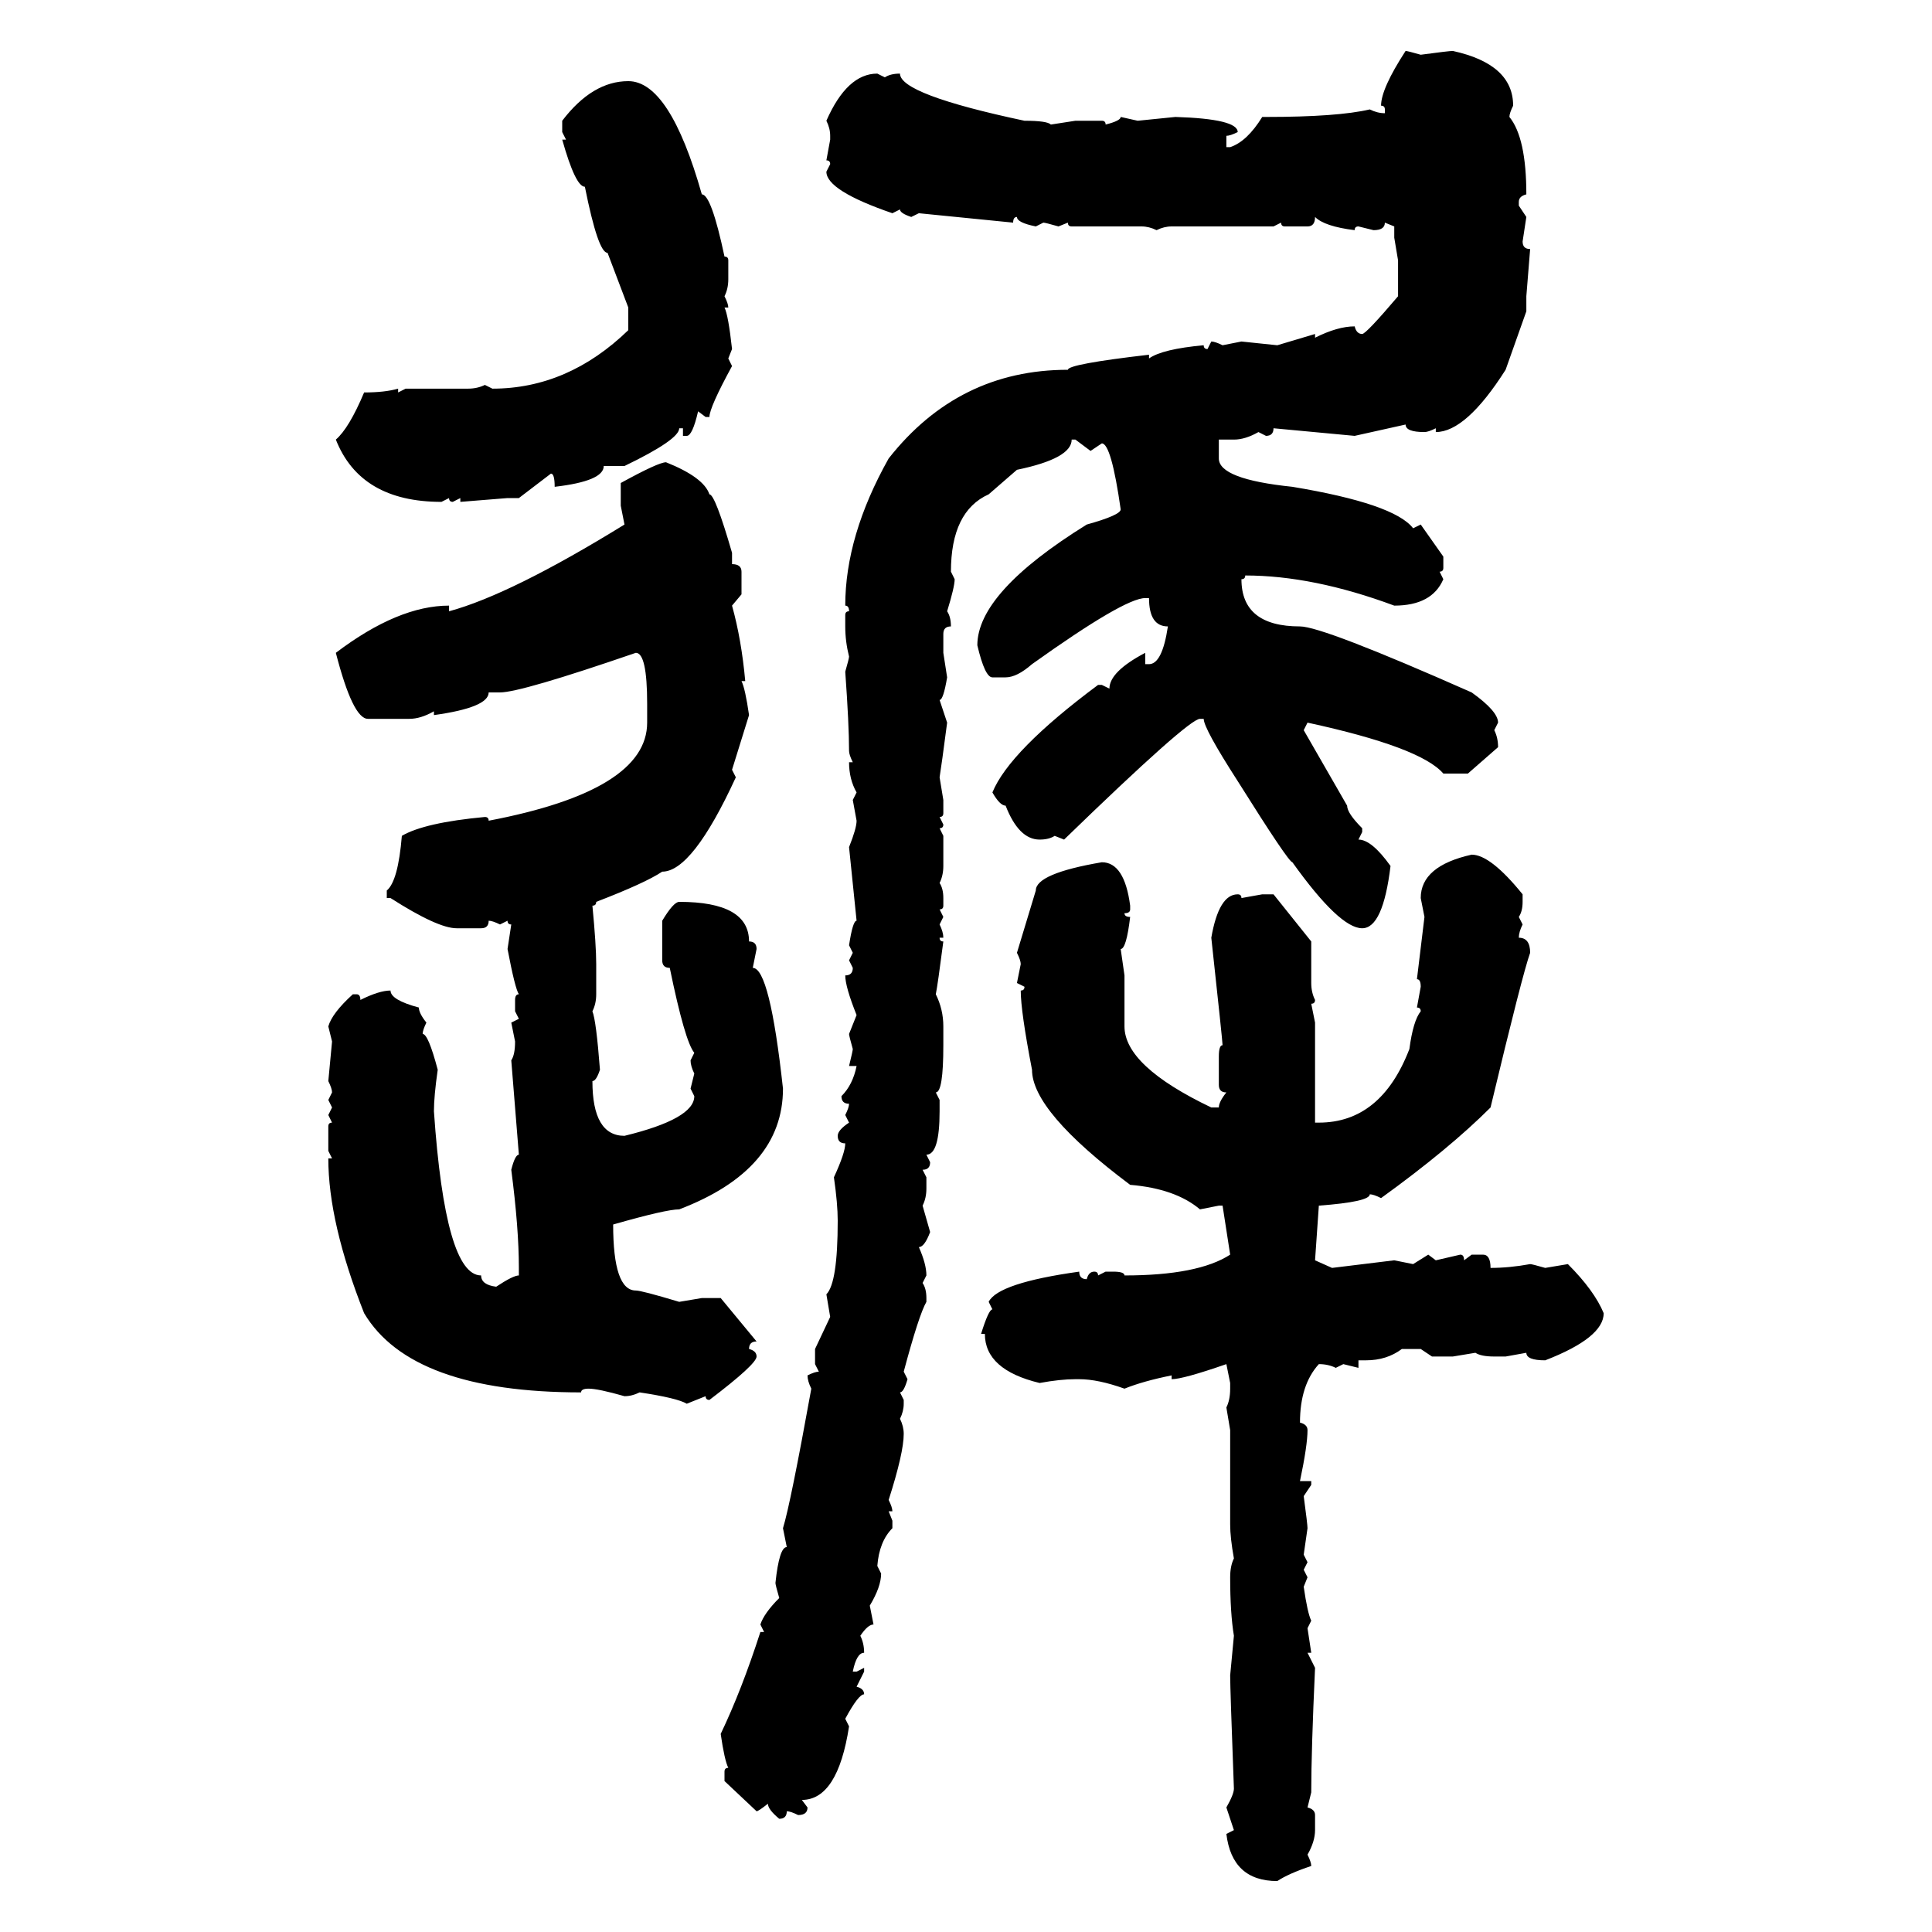 <svg xmlns="http://www.w3.org/2000/svg" xmlns:xlink="http://www.w3.org/1999/xlink" width="300" height="300"><path d="M218.26 7.91L218.26 7.91Q218.55 7.91 220.61 8.50L220.61 8.50Q225 7.91 225.59 7.91L225.59 7.91Q234.96 9.96 234.96 16.41L234.96 16.41Q234.38 17.58 234.38 18.16L234.38 18.16Q237.01 21.39 237.01 30.18L237.01 30.18Q235.84 30.47 235.84 31.35L235.84 31.35L235.84 31.93L237.01 33.69L236.43 37.50Q236.43 38.67 237.60 38.67L237.60 38.67L237.01 46.00L237.01 48.34L233.79 57.42Q227.64 67.09 222.95 67.09L222.95 67.09L222.95 66.50Q221.78 67.09 221.19 67.09L221.19 67.09Q218.26 67.09 218.26 65.92L218.26 65.92L210.35 67.68L197.75 66.50Q197.75 67.68 196.58 67.68L196.58 67.68L195.41 67.09Q193.36 68.26 191.60 68.26L191.60 68.26L189.26 68.26L189.26 71.19Q189.26 74.41 200.68 75.59L200.68 75.59Q216.50 78.22 219.43 82.03L219.43 82.03L220.61 81.45L224.12 86.43L224.12 88.18Q224.12 88.77 223.54 88.77L223.54 88.77L224.12 89.94Q222.36 94.04 216.50 94.04L216.50 94.04Q203.91 89.36 193.36 89.36L193.36 89.36Q193.36 89.94 192.77 89.94L192.77 89.94Q192.77 97.27 201.86 97.27L201.86 97.27Q205.37 97.27 228.52 107.52L228.52 107.52Q232.62 110.45 232.62 112.21L232.62 112.21L232.03 113.38Q232.62 114.55 232.62 116.02L232.62 116.02L227.93 120.12L224.12 120.12Q220.61 116.02 203.03 112.21L203.03 112.21L202.44 113.38L209.18 125.10Q209.18 126.27 211.52 128.61L211.52 128.61L211.52 129.20L210.94 130.37Q212.99 130.37 215.92 134.47L215.92 134.47Q214.75 144.14 211.52 144.14L211.52 144.14Q208.01 144.14 200.68 133.89L200.68 133.89Q200.10 133.89 192.19 121.29L192.19 121.29Q186.91 113.09 186.91 111.62L186.91 111.62L186.33 111.62Q184.57 111.62 165.23 130.37L165.23 130.37L163.77 129.79Q162.89 130.37 161.43 130.37L161.43 130.37Q158.20 130.37 156.15 125.10L156.15 125.10Q155.27 125.10 154.10 123.05L154.10 123.05Q156.74 116.60 170.51 106.35L170.51 106.35L171.09 106.35L172.27 106.93Q172.27 104.30 177.83 101.37L177.83 101.37L177.83 103.13L178.42 103.13Q180.47 103.13 181.35 97.27L181.35 97.27Q178.42 97.27 178.42 92.87L178.42 92.87L177.83 92.87Q174.61 92.87 160.25 103.13L160.25 103.13Q157.91 105.18 156.15 105.18L156.15 105.18L154.10 105.18Q152.93 105.18 151.76 100.20L151.76 100.20Q151.76 91.99 168.75 81.45L168.75 81.45Q174.02 79.98 174.02 79.10L174.02 79.10Q172.56 68.85 171.09 68.85L171.09 68.85L169.34 70.02L166.99 68.26L166.41 68.26Q166.41 71.19 157.91 72.95L157.91 72.95L153.52 76.76Q147.66 79.39 147.66 88.77L147.66 88.77L148.24 89.94Q148.24 91.11 147.07 94.92L147.07 94.92Q147.66 95.80 147.66 97.27L147.66 97.27Q146.48 97.27 146.48 98.44L146.48 98.44L146.48 101.37L147.07 105.18Q146.48 108.69 145.90 108.69L145.90 108.69L147.07 112.21Q146.19 118.95 145.90 120.70L145.90 120.70L146.48 124.22L146.48 126.27Q146.48 126.86 145.90 126.86L145.90 126.86L146.48 128.03Q146.48 128.61 145.90 128.61L145.90 128.61L146.48 129.79L146.48 134.47Q146.48 135.94 145.90 137.11L145.90 137.11Q146.48 137.99 146.48 139.45L146.48 139.45L146.48 140.63Q146.48 141.21 145.90 141.21L145.90 141.21L146.48 142.38L145.90 143.55Q146.48 144.73 146.48 145.61L146.48 145.61L145.90 145.61Q145.90 146.19 146.48 146.19L146.48 146.19Q145.61 152.93 145.31 154.39L145.31 154.39Q146.48 156.74 146.48 159.38L146.48 159.38L146.48 162.30Q146.48 169.63 145.31 169.63L145.31 169.63L145.90 170.80L145.90 172.56Q145.90 179.30 143.85 179.30L143.85 179.30L144.43 180.47Q144.43 181.64 143.26 181.64L143.26 181.64L143.85 182.81L143.85 184.57Q143.85 186.04 143.26 187.21L143.26 187.21L144.43 191.31Q143.55 193.65 142.68 193.65L142.68 193.65Q143.85 196.29 143.85 198.05L143.85 198.05L143.26 199.22Q143.85 200.10 143.85 201.56L143.85 201.56L143.85 202.15Q142.68 204.20 140.33 212.99L140.33 212.99L140.92 214.16Q140.33 216.21 139.75 216.21L139.75 216.21L140.33 217.38L140.33 217.97Q140.33 219.14 139.75 220.31L139.75 220.31Q140.33 221.48 140.33 222.66L140.33 222.66Q140.33 225.59 137.99 232.91L137.99 232.91Q138.57 234.08 138.57 234.67L138.57 234.67L137.99 234.67L138.57 236.13L138.57 237.30Q136.52 239.36 136.23 243.16L136.23 243.16L136.82 244.34Q136.82 246.39 135.06 249.32L135.06 249.32L135.64 252.25Q134.77 252.25 133.59 254.00L133.59 254.00Q134.18 255.18 134.18 256.64L134.18 256.64Q133.01 256.64 132.42 259.57L132.42 259.57L133.01 259.57L134.18 258.98L134.18 259.57L133.01 261.91Q134.18 262.21 134.18 263.09L134.18 263.09Q133.30 263.09 131.25 266.89L131.25 266.89L131.84 268.07Q130.08 279.49 124.51 279.49L124.51 279.49L125.39 280.66Q125.39 281.84 123.93 281.84L123.93 281.84Q122.75 281.25 122.17 281.25L122.17 281.25Q122.17 282.42 121.00 282.42L121.00 282.42Q119.24 280.96 119.24 280.08L119.24 280.08Q117.77 281.25 117.48 281.25L117.48 281.25L112.50 276.56L112.50 275.10Q112.50 274.51 113.09 274.51L113.09 274.51Q112.50 273.34 111.91 269.24L111.91 269.24Q115.14 262.50 118.07 253.42L118.07 253.42L118.65 253.42L118.07 252.25Q118.65 250.49 121.00 248.14L121.00 248.14Q120.41 246.09 120.41 245.80L120.41 245.80Q121.00 240.23 122.17 240.23L122.17 240.23L121.58 237.30Q122.75 233.50 125.98 215.63L125.98 215.63Q125.39 214.45 125.39 213.57L125.39 213.57Q126.56 212.99 127.15 212.99L127.15 212.99L126.56 211.82L126.56 209.47L128.91 204.49L128.32 200.98Q130.08 199.22 130.08 189.55L130.08 189.55Q130.08 186.91 129.49 182.81L129.49 182.81Q131.25 179.00 131.25 177.54L131.25 177.54Q130.08 177.54 130.08 176.37L130.08 176.37Q130.08 175.49 131.84 174.32L131.84 174.32L131.25 173.14Q131.84 171.97 131.84 171.39L131.84 171.39Q130.66 171.39 130.66 170.21L130.66 170.21Q132.42 168.46 133.01 165.53L133.01 165.53L131.84 165.53Q132.42 163.18 132.42 162.89L132.42 162.89Q131.84 160.84 131.84 160.55L131.84 160.55L133.01 157.62Q131.25 153.22 131.25 151.46L131.25 151.46Q132.42 151.46 132.42 150.29L132.42 150.29L131.84 149.12L132.42 147.95L131.84 146.78Q132.42 142.97 133.01 142.97L133.01 142.97L131.84 131.54Q133.01 128.61 133.01 127.44L133.01 127.44L132.42 124.22L133.01 123.05Q131.84 121.00 131.84 118.36L131.84 118.36L132.42 118.36Q131.84 117.19 131.84 116.60L131.84 116.60Q131.84 112.50 131.25 104.30L131.25 104.30Q131.84 102.25 131.84 101.95L131.84 101.95Q131.25 99.61 131.25 97.27L131.25 97.27L131.25 95.51Q131.25 94.92 131.84 94.92L131.84 94.92Q131.84 94.04 131.25 94.04L131.25 94.04Q131.25 83.20 137.99 71.19L137.99 71.19Q148.83 57.42 165.82 57.42L165.82 57.42Q165.82 56.54 178.42 55.08L178.42 55.08L178.42 55.66Q180.47 54.20 186.91 53.61L186.91 53.61Q186.91 54.20 187.50 54.20L187.50 54.20L188.09 53.03Q188.67 53.03 189.84 53.61L189.84 53.61L192.77 53.03L198.34 53.61L204.20 51.86L204.20 52.44Q207.71 50.68 210.35 50.68L210.35 50.68Q210.64 51.86 211.52 51.86L211.52 51.86Q212.11 51.86 217.09 46.00L217.09 46.00L217.09 40.43L216.50 36.91L216.50 35.16L215.04 34.57Q215.04 35.74 213.28 35.74L213.28 35.74L210.94 35.16Q210.35 35.16 210.35 35.74L210.35 35.74Q205.66 35.16 204.20 33.69L204.20 33.69Q204.20 35.16 203.03 35.16L203.03 35.16L199.51 35.16Q198.93 35.16 198.93 34.57L198.93 34.57L197.75 35.16L181.93 35.16Q180.76 35.16 179.59 35.74L179.59 35.74Q178.42 35.16 177.25 35.16L177.25 35.16L166.41 35.16Q165.82 35.16 165.82 34.57L165.82 34.57L164.36 35.16Q162.30 34.57 162.01 34.57L162.01 34.57L160.84 35.16Q157.91 34.57 157.91 33.69L157.91 33.69Q157.32 33.69 157.32 34.57L157.32 34.57L142.68 33.11L141.50 33.69Q139.75 33.11 139.75 32.52L139.75 32.52L138.57 33.11Q128.32 29.59 128.32 26.66L128.32 26.66L128.91 25.49Q128.91 24.90 128.32 24.90L128.32 24.90L128.91 21.68L128.91 21.09Q128.91 19.92 128.32 18.75L128.32 18.75Q131.54 11.43 136.23 11.43L136.23 11.43L137.40 12.01Q138.28 11.43 139.75 11.43L139.75 11.43Q139.75 14.65 159.08 18.75L159.08 18.75Q162.60 18.75 163.18 19.34L163.18 19.34L166.99 18.75L171.09 18.75Q171.68 18.75 171.68 19.34L171.68 19.34Q174.02 18.75 174.02 18.16L174.02 18.16L176.66 18.75L182.52 18.16Q192.19 18.46 192.19 20.51L192.19 20.51Q191.02 21.09 190.43 21.09L190.43 21.09L190.43 22.85L191.02 22.85Q193.65 21.97 196.00 18.16L196.00 18.16L196.58 18.16Q207.71 18.16 212.70 16.99L212.70 16.99Q213.87 17.58 215.04 17.58L215.04 17.58L215.04 16.99Q215.04 16.41 214.45 16.41L214.45 16.41Q214.45 13.77 218.26 7.91ZM97.56 12.60L97.56 12.60Q104.00 12.60 108.98 30.18L108.98 30.18Q110.45 30.18 112.50 39.84L112.50 39.84Q113.09 39.84 113.09 40.43L113.09 40.43L113.09 43.36Q113.09 44.82 112.50 46.00L112.50 46.00Q113.09 47.17 113.09 47.75L113.09 47.75L112.50 47.75Q113.09 48.93 113.67 54.20L113.67 54.20L113.09 55.66L113.67 56.84Q110.16 63.28 110.16 64.75L110.16 64.75L109.57 64.75L108.40 63.87Q107.52 67.68 106.64 67.68L106.64 67.68L106.05 67.68L106.05 66.50L105.47 66.50Q105.47 68.26 96.97 72.36L96.97 72.36L93.75 72.36Q93.75 74.71 86.13 75.59L86.13 75.59Q86.13 73.54 85.55 73.54L85.55 73.54L80.57 77.34L78.81 77.34L71.48 77.93L71.48 77.34L70.31 77.93Q69.73 77.93 69.73 77.34L69.73 77.34L68.55 77.93Q55.96 77.93 52.15 68.26L52.15 68.26Q54.20 66.50 56.54 60.94L56.54 60.94Q59.77 60.94 61.82 60.35L61.82 60.35L61.82 60.94L62.99 60.35L72.66 60.35Q74.12 60.35 75.29 59.77L75.29 59.77L76.46 60.35Q88.18 60.35 97.56 51.27L97.56 51.27L97.56 47.75L94.34 39.26Q92.87 39.26 90.82 29.00L90.82 29.00Q89.36 29.00 87.30 21.68L87.30 21.68L87.89 21.68L87.30 20.51L87.30 18.75Q91.99 12.60 97.56 12.60ZM103.42 71.78L103.42 71.78Q109.28 74.12 110.16 76.76L110.16 76.76Q111.04 76.76 113.67 85.84L113.67 85.84L113.67 87.60Q115.14 87.60 115.14 88.77L115.14 88.77L115.14 92.29L113.67 94.04Q115.14 99.32 115.72 105.76L115.72 105.76L115.14 105.76Q115.72 106.93 116.31 111.04L116.31 111.04L113.67 119.53L114.26 120.70Q107.52 135.35 102.83 135.35L102.83 135.35Q100.20 137.11 92.58 140.04L92.58 140.04Q92.58 140.63 91.99 140.63L91.99 140.63Q92.58 146.78 92.58 149.71L92.58 149.71L92.58 154.39Q92.58 155.86 91.99 157.03L91.99 157.03Q92.58 158.50 93.16 166.11L93.16 166.11Q92.58 167.87 91.99 167.87L91.99 167.87Q91.99 176.37 96.97 176.37L96.97 176.37Q107.81 173.73 107.81 170.21L107.81 170.21L107.23 169.04L107.81 166.70Q107.23 165.53 107.23 164.65L107.23 164.65L107.81 163.48Q106.35 161.72 104.00 150.29L104.00 150.29Q102.83 150.29 102.83 149.12L102.83 149.12L102.83 142.97Q104.59 140.04 105.47 140.04L105.47 140.04Q116.31 140.04 116.31 146.19L116.31 146.19Q117.48 146.19 117.48 147.36L117.48 147.36L116.89 150.29Q119.53 150.29 121.58 169.04L121.58 169.04Q121.58 181.64 105.47 187.79L105.47 187.79Q103.42 187.79 95.21 190.14L95.21 190.14Q95.21 200.39 98.73 200.39L98.73 200.39Q99.61 200.39 105.47 202.15L105.47 202.15L108.98 201.56L111.91 201.56L117.48 208.30Q116.31 208.30 116.31 209.47L116.31 209.47Q117.48 209.77 117.48 210.64L117.48 210.64Q117.48 211.82 110.16 217.38L110.16 217.38Q109.57 217.38 109.57 216.80L109.57 216.80L106.64 217.97Q105.18 217.09 99.32 216.21L99.32 216.21Q98.14 216.80 96.97 216.80L96.97 216.80Q92.87 215.63 91.41 215.63L91.41 215.63Q90.23 215.63 90.23 216.21L90.23 216.21Q63.87 216.21 56.54 203.91L56.54 203.91Q50.98 189.84 50.98 179.88L50.98 179.88L51.56 179.88L50.98 178.71L50.98 174.90Q50.98 174.32 51.56 174.32L51.56 174.32L50.98 173.14L51.56 171.97L50.98 170.80L51.56 169.63Q51.56 169.04 50.98 167.87L50.98 167.87L51.56 161.72L50.98 159.38Q51.56 157.32 54.79 154.39L54.79 154.39L55.37 154.39Q55.96 154.39 55.96 155.27L55.96 155.27Q58.89 153.81 60.64 153.81L60.64 153.81Q60.64 155.27 65.04 156.45L65.04 156.45Q65.04 157.32 66.21 158.79L66.21 158.79Q65.63 159.96 65.63 160.55L65.63 160.55Q66.50 160.55 67.97 166.11L67.97 166.11Q67.38 170.21 67.38 172.56L67.38 172.56Q69.14 198.05 74.71 198.05L74.71 198.05Q74.71 199.51 77.05 199.80L77.05 199.80Q79.69 198.05 80.57 198.05L80.57 198.05L80.57 196.88Q80.57 190.72 79.39 181.64L79.39 181.64Q79.98 179.30 80.57 179.30L80.57 179.30L79.39 164.65Q79.98 163.77 79.98 161.72L79.98 161.72L79.39 158.79L80.57 158.20L79.98 157.03L79.98 155.27Q79.98 154.39 80.57 154.39L80.57 154.39Q79.98 153.52 78.81 147.36L78.81 147.36L79.39 143.55Q78.81 143.55 78.81 142.97L78.81 142.97L77.64 143.55Q76.46 142.97 75.88 142.97L75.88 142.97Q75.88 144.14 74.71 144.14L74.71 144.14L70.90 144.14Q67.97 144.14 60.64 139.45L60.64 139.45L60.06 139.45L60.06 138.28Q61.82 136.82 62.40 129.79L62.40 129.79Q65.92 127.73 75.29 126.86L75.29 126.86Q75.88 126.86 75.88 127.44L75.88 127.44Q100.49 122.75 100.49 112.21L100.49 112.21L100.49 109.28Q100.49 101.37 98.73 101.37L98.73 101.37Q80.86 107.52 77.64 107.52L77.64 107.52L75.88 107.52Q75.88 109.86 67.38 111.04L67.38 111.04L67.38 110.45Q65.33 111.62 63.57 111.62L63.57 111.62L57.13 111.62Q54.79 111.62 52.15 101.37L52.15 101.37Q61.82 94.04 69.73 94.04L69.73 94.04L69.73 94.92Q79.39 92.29 96.97 81.45L96.97 81.45L96.39 78.52L96.39 75Q102.25 71.78 103.42 71.78ZM228.52 132.71L228.52 132.71Q231.45 132.71 236.43 138.87L236.43 138.87L236.43 140.04Q236.43 141.50 235.84 142.38L235.84 142.38L236.43 143.55Q235.84 144.73 235.84 145.61L235.84 145.61Q237.60 145.61 237.60 147.95L237.60 147.95Q236.43 151.17 231.45 171.97L231.45 171.97Q225 178.42 214.45 186.04L214.45 186.04Q213.28 185.45 212.70 185.45L212.70 185.45Q212.70 186.62 204.79 187.21L204.79 187.21L204.20 195.70L206.84 196.88L216.50 195.70L219.43 196.29L221.78 194.82L222.95 195.70L226.76 194.82Q227.34 194.82 227.34 195.70L227.34 195.70L228.52 194.82L230.27 194.82Q231.45 194.82 231.45 196.88L231.45 196.88Q234.38 196.88 237.60 196.29L237.60 196.29Q237.89 196.29 239.94 196.88L239.94 196.88L243.46 196.29Q247.56 200.39 249.02 203.91L249.02 203.91Q249.02 207.71 239.94 211.23L239.94 211.23Q237.01 211.23 237.01 210.06L237.01 210.06L233.79 210.64L232.03 210.64Q229.98 210.64 229.10 210.06L229.10 210.06L225.59 210.64L222.36 210.64L220.61 209.47L217.68 209.47Q215.33 211.23 212.11 211.23L212.11 211.23L210.94 211.23L210.94 212.40L208.59 211.82L207.42 212.40Q206.25 211.82 204.79 211.82L204.79 211.82Q201.86 215.04 201.86 220.90L201.86 220.90Q203.03 221.19 203.03 222.07L203.03 222.07Q203.03 224.41 201.86 229.98L201.86 229.98L203.61 229.98L203.61 230.57L202.44 232.32Q203.03 236.72 203.03 237.30L203.03 237.30L202.44 241.41L203.03 242.58L202.44 243.75L203.03 244.92L202.44 246.39Q203.03 250.49 203.61 251.66L203.61 251.66L203.03 252.83L203.61 256.64L203.03 256.64L204.20 258.98Q203.61 271.88 203.61 278.32L203.61 278.32L203.03 280.66Q204.20 280.96 204.20 281.84L204.20 281.84L204.20 284.18Q204.20 285.94 203.03 287.99L203.03 287.99Q203.61 289.16 203.61 289.75L203.61 289.75Q200.10 290.92 198.34 292.09L198.34 292.09Q191.31 292.09 190.43 284.77L190.43 284.77L191.60 284.18L190.43 280.66Q191.60 278.61 191.60 277.73L191.60 277.73Q191.02 262.21 191.02 260.16L191.02 260.16L191.60 254.00Q191.02 250.49 191.02 244.92L191.02 244.92Q191.02 243.16 191.60 241.99L191.60 241.99Q191.02 238.77 191.02 236.72L191.02 236.72L191.02 222.07L190.43 218.55Q191.02 217.38 191.02 215.63L191.02 215.63L191.02 214.75L190.43 211.82Q183.69 214.16 181.93 214.16L181.93 214.16L181.93 213.57Q177.54 214.45 174.61 215.63L174.61 215.63Q170.51 214.16 167.58 214.16L167.58 214.16L166.99 214.16Q164.65 214.16 161.43 214.75L161.43 214.75Q152.93 212.70 152.93 207.13L152.93 207.13L152.34 207.13Q153.52 203.32 154.10 203.32L154.10 203.32L153.52 202.15Q154.98 199.22 167.58 197.46L167.58 197.46Q167.58 198.63 168.75 198.63L168.75 198.63Q169.04 197.46 169.92 197.46L169.92 197.46Q170.51 197.46 170.51 198.05L170.51 198.05L171.68 197.46L172.85 197.46Q174.61 197.46 174.61 198.05L174.61 198.05Q186.04 198.05 191.02 194.82L191.02 194.82L189.84 187.21L189.26 187.21L186.33 187.79Q182.52 184.57 175.49 183.98L175.49 183.98Q160.25 172.56 160.25 166.11L160.25 166.11Q158.50 157.03 158.50 153.81L158.50 153.81Q159.08 153.81 159.08 153.22L159.08 153.22L157.91 152.64L158.50 149.71Q158.50 149.12 157.91 147.95L157.91 147.95L160.84 138.28Q160.84 135.64 171.09 133.89L171.09 133.89Q174.61 133.89 175.49 140.63L175.49 140.63L175.49 141.21Q175.49 141.80 174.61 141.80L174.61 141.80Q174.61 142.38 175.49 142.38L175.49 142.38Q174.90 147.36 174.02 147.36L174.02 147.36L174.61 151.46L174.61 159.38Q174.61 165.53 188.09 171.97L188.09 171.97L189.26 171.97Q189.26 171.09 190.43 169.63L190.43 169.63Q189.26 169.63 189.26 168.46L189.26 168.46L189.26 164.06Q189.26 162.30 189.84 162.30L189.84 162.30Q189.84 161.72 188.09 145.61L188.09 145.61Q189.26 138.87 192.19 138.87L192.19 138.87Q192.77 138.87 192.77 139.45L192.77 139.45L196.00 138.87L197.75 138.87L203.61 146.19L203.61 152.64Q203.61 154.10 204.20 155.27L204.20 155.27Q204.20 155.86 203.61 155.86L203.61 155.86L204.20 158.79L204.20 174.32L204.79 174.32Q214.45 174.32 218.85 162.89L218.85 162.89Q219.43 158.50 220.61 157.03L220.61 157.03Q220.61 156.45 220.02 156.45L220.02 156.45L220.61 153.22Q220.61 152.05 220.02 152.05L220.02 152.05L221.19 142.38L220.61 139.45Q220.61 134.47 228.52 132.71Z"/></svg>